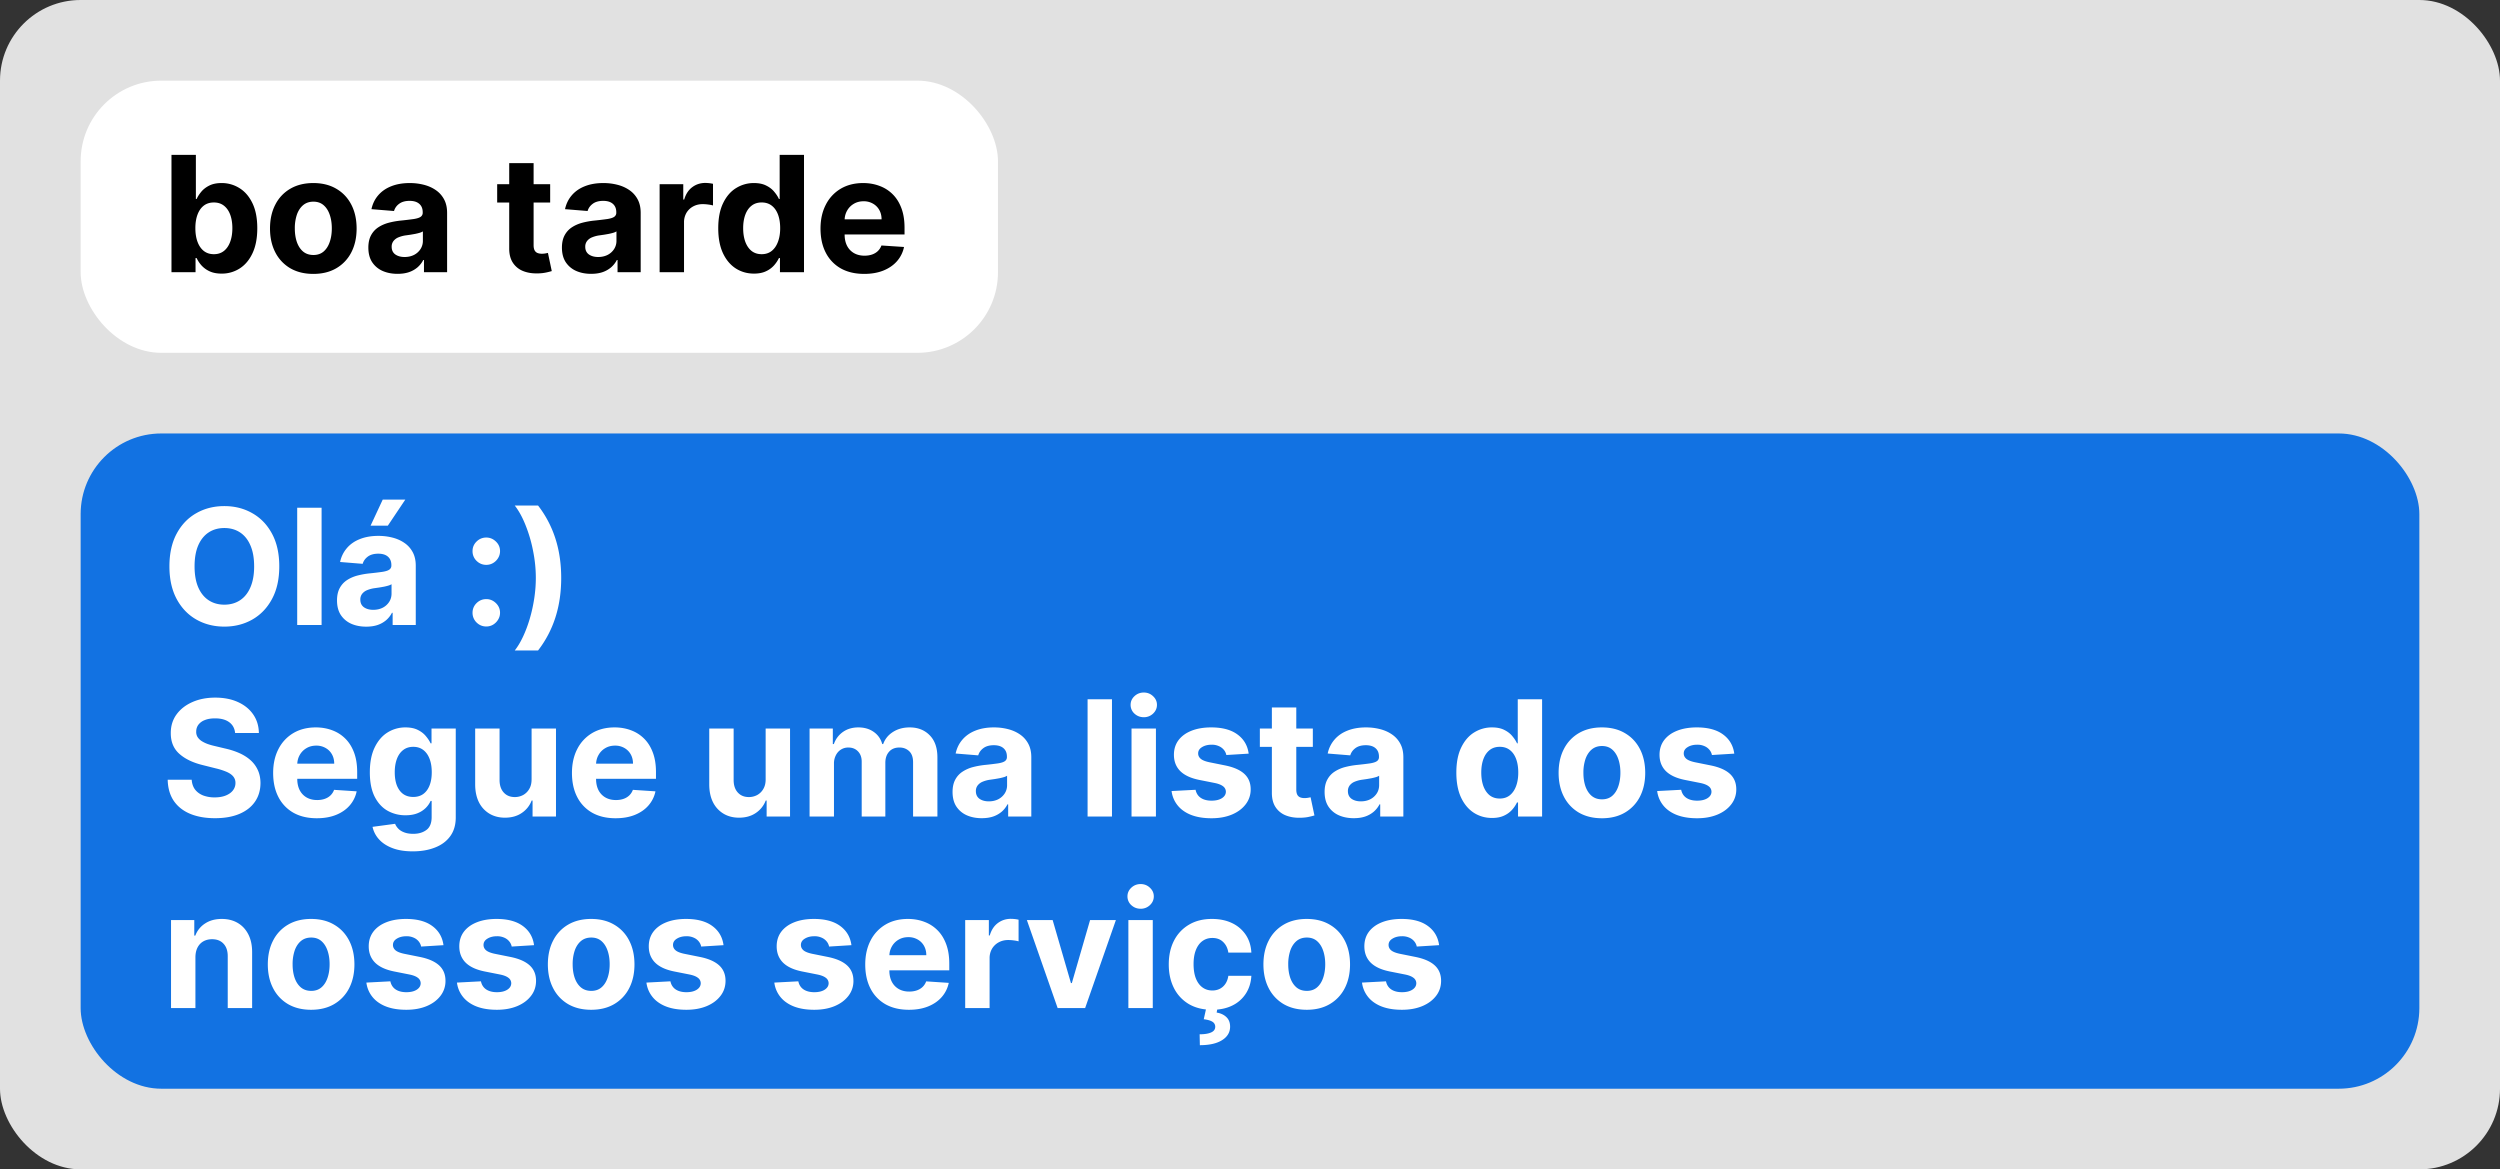 <svg xmlns="http://www.w3.org/2000/svg" width="248" height="116" fill="none" viewBox="0 0 248 116">
  <rect x="0" y="0" width="248" height="116" fill="#333333" stroke="none"/>
  <rect width="248" height="116" fill="#E1E1E1" rx="8"/>
  <rect width="91" height="27" x="8" y="8" fill="#fff" rx="8"/>
  <path fill="#000" d="M17.011 27V15.364h2.42v4.375h.075c.106-.235.26-.474.46-.716.204-.247.47-.451.795-.614.33-.167.739-.25 1.228-.25a3.28 3.28 0 0 1 1.761.5c.538.33.968.828 1.29 1.494.322.663.483 1.495.483 2.495 0 .973-.157 1.795-.472 2.466-.31.666-.735 1.172-1.273 1.517a3.267 3.267 0 0 1-1.795.511c-.47 0-.87-.078-1.199-.233a2.48 2.48 0 0 1-.801-.585 2.97 2.97 0 0 1-.477-.722h-.108V27H17.01Zm2.37-4.364c0 .52.072.972.216 1.358.143.387.352.688.625.904.272.212.604.318.994.318.394 0 .727-.108 1-.324.273-.22.48-.523.62-.909.143-.39.215-.84.215-1.347 0-.503-.07-.947-.21-1.33-.14-.382-.347-.681-.62-.897-.272-.216-.607-.324-1.005-.324-.394 0-.727.104-1 .313-.269.208-.476.503-.62.886-.143.383-.215.833-.215 1.352Zm11.7 4.535c-.883 0-1.646-.188-2.29-.563a3.849 3.849 0 0 1-1.483-1.58c-.348-.678-.523-1.464-.523-2.357 0-.902.175-1.69.523-2.364a3.804 3.804 0 0 1 1.483-1.58c.644-.378 1.407-.568 2.29-.568s1.644.19 2.284.568c.644.375 1.14.902 1.489 1.58.348.674.522 1.462.522 2.364 0 .893-.174 1.68-.522 2.357a3.838 3.838 0 0 1-1.489 1.58c-.64.375-1.402.563-2.284.563Zm.011-1.875c.402 0 .737-.114 1.006-.341.269-.231.472-.546.608-.944.14-.397.21-.85.21-1.358 0-.507-.07-.96-.21-1.357-.136-.398-.339-.713-.608-.944-.269-.23-.604-.346-1.006-.346-.405 0-.746.115-1.022.346-.273.231-.48.546-.62.944a4.18 4.18 0 0 0-.204 1.357c0 .508.068.96.204 1.358.14.398.347.713.62.944.276.227.617.34 1.022.34Zm8.347 1.869c-.557 0-1.053-.097-1.489-.29a2.397 2.397 0 0 1-1.034-.87c-.25-.386-.375-.867-.375-1.442 0-.485.09-.892.267-1.222.178-.33.42-.595.727-.796.307-.2.656-.352 1.046-.454a7.969 7.969 0 0 1 1.239-.216 31.4 31.4 0 0 0 1.227-.148c.31-.049.536-.12.676-.216a.474.474 0 0 0 .21-.42v-.034c0-.36-.113-.638-.34-.835-.224-.197-.542-.296-.955-.296-.436 0-.782.097-1.04.29a1.33 1.33 0 0 0-.511.716l-2.239-.182c.114-.53.337-.989.67-1.375.334-.39.764-.69 1.29-.898.53-.212 1.144-.318 1.841-.318.485 0 .949.057 1.392.17.447.114.843.29 1.188.529.348.239.623.545.824.92.2.372.3.817.3 1.336V27h-2.295v-1.21h-.068c-.14.273-.328.513-.562.721a2.605 2.605 0 0 1-.847.483c-.33.114-.71.17-1.142.17Zm.693-1.67c.356 0 .67-.07.943-.21a1.67 1.67 0 0 0 .642-.58 1.49 1.49 0 0 0 .233-.824v-.927c-.076.05-.18.095-.312.137a5.692 5.692 0 0 1-.438.108 21.7 21.7 0 0 1-.488.085l-.444.063a2.993 2.993 0 0 0-.744.198 1.19 1.19 0 0 0-.494.37.9.9 0 0 0-.176.568c0 .33.119.581.358.756.242.17.549.255.92.255Zm14.445-7.222v1.818H49.32v-1.818h5.256Zm-4.063-2.091h2.42v8.136c0 .224.035.398.103.523a.564.564 0 0 0 .284.256c.125.049.269.073.432.073.114 0 .227-.009.34-.028l.262-.051.38 1.801a6.777 6.777 0 0 1-.51.13 4.09 4.09 0 0 1-.802.097c-.583.023-1.094-.055-1.534-.233a2.141 2.141 0 0 1-1.017-.83c-.242-.374-.362-.848-.358-1.42v-8.454Zm8.128 10.983c-.557 0-1.053-.097-1.489-.29a2.397 2.397 0 0 1-1.034-.87c-.25-.386-.375-.867-.375-1.442 0-.485.09-.892.267-1.222.178-.33.42-.595.728-.796.306-.2.655-.352 1.045-.454a7.969 7.969 0 0 1 1.239-.216 31.4 31.4 0 0 0 1.227-.148c.31-.049.536-.12.676-.216a.475.475 0 0 0 .21-.42v-.034c0-.36-.113-.638-.34-.835-.224-.197-.542-.296-.955-.296-.436 0-.782.097-1.04.29-.257.19-.428.428-.511.716l-2.239-.182c.114-.53.337-.989.67-1.375.334-.39.764-.69 1.29-.898.53-.212 1.144-.318 1.841-.318.485 0 .95.057 1.392.17.447.114.843.29 1.188.529.348.239.623.545.824.92.2.372.3.817.3 1.336V27h-2.295v-1.21h-.068c-.14.273-.328.513-.562.721a2.605 2.605 0 0 1-.847.483c-.33.114-.71.17-1.142.17Zm.693-1.67c.356 0 .67-.07.943-.21a1.67 1.67 0 0 0 .642-.58 1.49 1.49 0 0 0 .233-.824v-.927a1.27 1.27 0 0 1-.312.137 5.692 5.692 0 0 1-.438.108c-.163.03-.325.059-.488.085l-.443.063a2.991 2.991 0 0 0-.745.198 1.19 1.19 0 0 0-.494.37.9.9 0 0 0-.176.568c0 .33.12.581.358.756.242.17.549.255.92.255Zm6.1 1.505v-8.727h2.346v1.523h.091c.16-.542.426-.951.801-1.228.375-.28.807-.42 1.296-.42a3.65 3.65 0 0 1 .761.085v2.148a3.157 3.157 0 0 0-.472-.091c-.2-.027-.384-.04-.55-.04-.357 0-.675.078-.955.233a1.715 1.715 0 0 0-.66.636 1.849 1.849 0 0 0-.238.944V27h-2.42Zm9.356.142c-.663 0-1.263-.17-1.8-.511-.535-.345-.96-.85-1.274-1.517-.31-.67-.466-1.493-.466-2.466 0-1 .161-1.832.483-2.495.322-.666.75-1.164 1.285-1.494a3.29 3.29 0 0 1 1.766-.5c.49 0 .896.083 1.222.25.33.163.595.367.796.614.204.242.36.48.466.716h.073v-4.375h2.415V27h-2.386v-1.398h-.102a3.125 3.125 0 0 1-.484.722 2.4 2.4 0 0 1-.8.585c-.326.155-.724.233-1.194.233Zm.767-1.926c.39 0 .72-.106.989-.318.273-.216.48-.517.625-.904.148-.386.222-.839.222-1.358 0-.519-.073-.97-.216-1.352-.144-.383-.353-.678-.625-.886-.273-.209-.605-.313-.995-.313-.398 0-.733.108-1.005.324-.273.216-.48.515-.62.898-.14.382-.21.826-.21 1.33 0 .507.07.956.21 1.346.144.386.35.69.62.909.272.216.608.324 1.005.324Zm10.166 1.954c-.897 0-1.67-.181-2.318-.545a3.736 3.736 0 0 1-1.488-1.557c-.349-.674-.523-1.471-.523-2.392 0-.898.174-1.685.523-2.363a3.864 3.864 0 0 1 1.471-1.586c.637-.378 1.383-.568 2.239-.568.576 0 1.112.093 1.608.279.5.181.935.456 1.307.823.375.368.666.83.875 1.387.208.553.312 1.2.312 1.943v.665h-7.37v-1.5h5.092c0-.349-.076-.657-.228-.927a1.628 1.628 0 0 0-.63-.63 1.8 1.8 0 0 0-.926-.233c-.368 0-.694.085-.978.256-.28.166-.5.392-.659.676a1.91 1.91 0 0 0-.244.937v1.426c0 .432.08.805.239 1.12.162.314.392.556.687.727.296.17.646.256 1.051.256.27 0 .515-.038.739-.114.223-.076.415-.19.574-.34.159-.152.28-.338.363-.558l2.239.148a3.057 3.057 0 0 1-.699 1.41c-.348.397-.8.707-1.352.93-.55.22-1.184.33-1.904.33Z"/>
  <rect width="232" height="65" x="8" y="43" fill="#1272E2" rx="8"/>
  <path fill="#fff" d="M27.704 56.182c0 1.269-.24 2.348-.721 3.238-.477.89-1.129 1.57-1.955 2.04-.822.466-1.746.7-2.772.7-1.034 0-1.962-.236-2.784-.705-.822-.47-1.472-1.15-1.95-2.04-.476-.89-.715-1.968-.715-3.233 0-1.27.239-2.349.716-3.239.477-.89 1.127-1.568 1.949-2.034.822-.47 1.75-.704 2.784-.704 1.026 0 1.95.234 2.772.704.826.466 1.478 1.144 1.955 2.034.481.89.721 1.97.721 3.239Zm-2.494 0c0-.822-.123-1.515-.37-2.08-.241-.564-.584-.992-1.027-1.284-.444-.291-.963-.437-1.557-.437-.595 0-1.114.145-1.557.437-.443.292-.788.72-1.034 1.284-.243.565-.364 1.258-.364 2.08 0 .822.121 1.515.364 2.08.246.564.59.992 1.034 1.283.443.292.962.438 1.557.438.594 0 1.113-.146 1.556-.438.444-.291.787-.72 1.029-1.284.246-.564.37-1.257.37-2.08Zm6.692-5.818V62h-2.42V50.364h2.42Zm4.428 11.8c-.557 0-1.053-.096-1.49-.289a2.397 2.397 0 0 1-1.033-.87c-.25-.386-.375-.867-.375-1.443 0-.484.089-.892.267-1.221.178-.33.42-.595.727-.796.307-.2.655-.352 1.046-.454a7.969 7.969 0 0 1 1.238-.216 31.4 31.4 0 0 0 1.227-.148c.311-.049.537-.12.677-.216a.475.475 0 0 0 .21-.42v-.034c0-.36-.114-.638-.341-.835-.223-.197-.542-.296-.955-.296-.435 0-.782.097-1.04.29-.257.19-.427.428-.51.716l-2.24-.182a3.05 3.05 0 0 1 .671-1.375c.333-.39.763-.69 1.29-.898.53-.212 1.144-.318 1.84-.318.486 0 .95.057 1.393.17.447.114.843.29 1.187.529.349.239.623.545.824.92.2.372.301.817.301 1.336V62H38.95v-1.21h-.068a2.45 2.45 0 0 1-.563.721 2.605 2.605 0 0 1-.846.483c-.33.114-.71.17-1.142.17Zm.693-1.67c.356 0 .67-.07.943-.21a1.67 1.67 0 0 0 .642-.58c.155-.242.233-.517.233-.823v-.926c-.076.049-.18.094-.313.136a5.692 5.692 0 0 1-.437.108c-.163.03-.326.059-.489.085l-.443.063a2.991 2.991 0 0 0-.744.198 1.19 1.19 0 0 0-.495.37.9.9 0 0 0-.176.568c0 .33.12.581.358.756.243.17.55.255.92.255Zm-.262-8.346 1.205-2.586h2.239l-1.733 2.586h-1.71Zm11.48 10c-.376 0-.698-.133-.967-.398a1.327 1.327 0 0 1-.398-.966c0-.371.133-.69.398-.954.27-.266.591-.398.966-.398.364 0 .682.132.955.398.272.265.409.583.409.954 0 .25-.065.48-.194.688a1.47 1.47 0 0 1-.494.494c-.204.121-.43.182-.676.182Zm0-6.114c-.376 0-.698-.133-.967-.398a1.315 1.315 0 0 1-.398-.966c0-.37.133-.687.398-.948.27-.266.591-.398.966-.398.364 0 .682.132.955.398.272.261.409.577.409.948 0 .254-.065.485-.194.694a1.42 1.42 0 0 1-.494.488c-.204.122-.43.182-.676.182Zm7.43 1.301c0 1.413-.19 2.712-.569 3.898a10.653 10.653 0 0 1-1.727 3.295h-2.313c.296-.375.57-.833.824-1.375.254-.541.476-1.132.665-1.772.19-.644.337-1.31.443-2 .106-.69.16-1.371.16-2.046 0-.898-.093-1.803-.279-2.716a13.881 13.881 0 0 0-.75-2.545c-.314-.784-.669-1.426-1.063-1.926h2.313a10.654 10.654 0 0 1 1.727 3.295c.38 1.186.569 2.483.569 3.892ZM23.323 72.71c-.046-.458-.24-.814-.585-1.068-.345-.254-.813-.38-1.404-.38-.401 0-.74.056-1.017.17a1.43 1.43 0 0 0-.636.46c-.144.197-.216.42-.216.67a.958.958 0 0 0 .13.546c.1.155.233.29.404.403.17.11.367.207.59.29.224.08.463.148.717.205l1.045.25c.508.113.974.265 1.398.454.424.19.792.423 1.102.7.31.276.551.601.722.976.174.375.263.805.267 1.29-.004.712-.186 1.33-.546 1.852-.356.52-.87.923-1.545 1.21-.67.285-1.48.427-2.426.427-.94 0-1.758-.144-2.455-.432-.693-.288-1.235-.714-1.625-1.279-.386-.568-.589-1.27-.608-2.107h2.381c.027.39.138.716.335.977.201.257.468.453.801.585a3.18 3.18 0 0 0 1.143.193c.416 0 .778-.06 1.085-.181.31-.122.55-.29.721-.506.17-.216.256-.464.256-.745a.967.967 0 0 0-.233-.659c-.151-.178-.375-.33-.67-.454a6.819 6.819 0 0 0-1.074-.341l-1.267-.318c-.981-.239-1.756-.612-2.324-1.12-.568-.507-.85-1.19-.847-2.05-.004-.705.184-1.32.563-1.847.382-.527.907-.938 1.573-1.233.667-.296 1.425-.444 2.273-.444.864 0 1.618.148 2.262.444.647.295 1.151.706 1.511 1.233.36.526.546 1.136.557 1.83h-2.358Zm8.104 8.46c-.898 0-1.67-.181-2.319-.545a3.736 3.736 0 0 1-1.488-1.557c-.349-.674-.523-1.471-.523-2.392 0-.898.174-1.686.523-2.364a3.865 3.865 0 0 1 1.471-1.585c.637-.379 1.383-.568 2.239-.568.576 0 1.112.093 1.608.278.5.182.935.457 1.307.824.375.368.666.83.875 1.387.208.553.312 1.2.312 1.943v.665h-7.37v-1.5h5.092c0-.349-.076-.657-.227-.927a1.629 1.629 0 0 0-.631-.63 1.8 1.8 0 0 0-.926-.233c-.368 0-.693.085-.977.256a1.8 1.8 0 0 0-.66.676c-.159.28-.24.593-.244.937v1.426c0 .432.08.805.239 1.12.163.314.392.556.687.727.296.17.646.256 1.051.256.27 0 .516-.038.739-.114.223-.076.415-.19.574-.34.159-.152.28-.338.364-.558l2.238.148a3.056 3.056 0 0 1-.699 1.41c-.348.397-.799.707-1.352.93-.55.22-1.184.33-1.903.33Zm9.517 3.284c-.785 0-1.457-.107-2.017-.323-.557-.212-1-.502-1.33-.87a2.674 2.674 0 0 1-.642-1.238l2.239-.301c.068.174.176.337.324.488.147.152.342.273.585.364.246.095.545.142.897.142.527 0 .96-.129 1.302-.386.344-.254.517-.68.517-1.279v-1.597h-.103a2.298 2.298 0 0 1-.477.688 2.406 2.406 0 0 1-.818.529c-.333.136-.731.204-1.193.204a3.583 3.583 0 0 1-1.79-.454c-.534-.307-.96-.775-1.279-1.404-.314-.632-.471-1.432-.471-2.398 0-.988.16-1.814.483-2.477.322-.663.75-1.159 1.284-1.489a3.319 3.319 0 0 1 1.767-.494c.489 0 .898.083 1.227.25.33.163.595.367.796.614.204.242.361.48.471.716h.091v-1.466h2.404v8.812c0 .743-.182 1.364-.546 1.864-.363.5-.867.875-1.511 1.125-.64.254-1.377.38-2.21.38Zm.05-5.397c.39 0 .72-.097.99-.29.272-.197.48-.477.624-.84.148-.368.222-.808.222-1.319 0-.511-.072-.955-.216-1.33-.144-.378-.352-.672-.625-.88-.273-.209-.604-.313-.994-.313-.398 0-.733.108-1.006.324-.273.212-.48.508-.62.886-.14.38-.21.817-.21 1.313 0 .504.07.94.21 1.307.145.363.351.646.62.846.273.197.608.296 1.006.296Zm11.74-1.773v-5.011h2.42V81H52.83v-1.585h-.09a2.578 2.578 0 0 1-.984 1.233c-.454.31-1.01.466-1.665.466-.583 0-1.096-.133-1.54-.398a2.734 2.734 0 0 1-1.04-1.13c-.245-.49-.37-1.075-.374-1.757v-5.556h2.42v5.125c.004.515.142.922.415 1.221.273.3.638.45 1.097.45.291 0 .564-.067.818-.2a1.56 1.56 0 0 0 .613-.602c.16-.265.237-.593.233-.983Zm8.333 3.886c-.898 0-1.67-.181-2.318-.545a3.735 3.735 0 0 1-1.489-1.557c-.348-.674-.522-1.471-.522-2.392 0-.898.174-1.686.522-2.364a3.863 3.863 0 0 1 1.472-1.585c.636-.379 1.383-.568 2.239-.568.575 0 1.111.093 1.608.278.5.182.935.457 1.306.824.375.368.667.83.875 1.387.209.553.313 1.2.313 1.943v.665h-7.37v-1.5h5.091c0-.349-.075-.657-.227-.927a1.628 1.628 0 0 0-.63-.63 1.799 1.799 0 0 0-.927-.233c-.367 0-.693.085-.977.256-.28.166-.5.392-.659.676-.16.28-.24.593-.244.937v1.426c0 .432.08.805.238 1.12.163.314.392.556.688.727.295.17.646.256 1.051.256.269 0 .515-.038.739-.114.223-.076.414-.19.573-.34.16-.152.28-.338.364-.558l2.239.148a3.057 3.057 0 0 1-.7 1.41c-.348.397-.798.707-1.351.93-.55.22-1.184.33-1.904.33Zm14.885-3.886v-5.011h2.42V81H76.05v-1.585h-.091a2.577 2.577 0 0 1-.983 1.233c-.455.31-1.01.466-1.665.466-.583 0-1.097-.133-1.54-.398a2.734 2.734 0 0 1-1.04-1.13c-.246-.49-.37-1.075-.374-1.757v-5.556h2.42v5.125c.004.515.142.922.415 1.221.273.3.638.45 1.096.45.292 0 .565-.067.819-.2a1.56 1.56 0 0 0 .613-.602c.16-.265.237-.593.233-.983ZM80.31 81v-8.727h2.306v1.54h.103a2.42 2.42 0 0 1 .909-1.21c.424-.296.932-.444 1.523-.444.598 0 1.108.15 1.528.449.42.295.7.697.84 1.204h.092c.178-.5.5-.9.966-1.198.47-.303 1.024-.455 1.665-.455.814 0 1.475.26 1.982.778.512.516.767 1.247.767 2.194V81h-2.414v-5.392c0-.485-.13-.849-.387-1.091s-.58-.364-.966-.364c-.439 0-.782.14-1.028.42-.246.277-.37.643-.37 1.098V81H85.48v-5.443c0-.428-.123-.77-.37-1.023-.242-.254-.562-.38-.96-.38-.268 0-.51.068-.727.204-.212.132-.38.32-.505.563a1.788 1.788 0 0 0-.188.84V81h-2.42Zm17.082.165c-.557 0-1.053-.097-1.489-.29a2.397 2.397 0 0 1-1.034-.87c-.25-.386-.375-.867-.375-1.442 0-.485.09-.892.267-1.222.178-.33.42-.595.728-.795a3.505 3.505 0 0 1 1.045-.455 7.969 7.969 0 0 1 1.239-.216A31.4 31.4 0 0 0 99 75.727c.31-.049.536-.12.676-.216a.475.475 0 0 0 .21-.42v-.034c0-.36-.113-.638-.34-.835-.224-.197-.542-.296-.955-.296-.436 0-.782.097-1.04.29-.257.19-.428.428-.511.716l-2.24-.182c.114-.53.337-.989.67-1.375.334-.39.764-.69 1.29-.898.53-.212 1.144-.318 1.841-.318.485 0 .95.057 1.392.17.447.114.843.29 1.188.529.348.239.623.545.824.92.2.372.301.817.301 1.336V81h-2.296v-1.21h-.068c-.14.272-.328.513-.562.721a2.605 2.605 0 0 1-.847.483c-.33.114-.71.17-1.142.17Zm.693-1.67c.356 0 .67-.07.943-.21a1.67 1.67 0 0 0 .642-.58 1.49 1.49 0 0 0 .233-.824v-.927a1.27 1.27 0 0 1-.312.137 5.692 5.692 0 0 1-.438.108c-.163.03-.325.059-.488.085l-.443.063a2.991 2.991 0 0 0-.745.199 1.19 1.19 0 0 0-.494.369.9.9 0 0 0-.176.568c0 .33.12.581.358.756.242.17.549.255.92.255Zm12.223-10.131V81h-2.42V69.364h2.42ZM112.247 81v-8.727h2.421V81h-2.421Zm1.216-9.852c-.36 0-.668-.12-.926-.358a1.16 1.16 0 0 1-.381-.87c0-.333.127-.619.381-.858.258-.242.566-.363.926-.363.36 0 .667.121.921.364.257.238.386.524.386.858 0 .337-.129.626-.386.869a1.297 1.297 0 0 1-.921.358Zm10.405 3.613-2.216.137a1.146 1.146 0 0 0-.244-.512 1.297 1.297 0 0 0-.495-.369 1.675 1.675 0 0 0-.721-.142c-.375 0-.692.08-.949.239-.258.155-.386.363-.386.625 0 .208.083.384.25.528.166.144.452.26.857.347l1.58.318c.849.174 1.481.454 1.898.84.416.387.625.895.625 1.523a2.38 2.38 0 0 1-.506 1.506c-.333.432-.792.77-1.375 1.011-.579.24-1.248.359-2.006.359-1.155 0-2.075-.241-2.761-.722a2.813 2.813 0 0 1-1.199-1.977l2.381-.125c.072.352.246.62.523.806.276.182.63.273 1.062.273.424 0 .765-.081 1.023-.244.261-.167.394-.38.398-.642a.669.669 0 0 0-.279-.54c-.182-.144-.462-.254-.841-.33l-1.511-.3c-.852-.171-1.487-.467-1.904-.887-.412-.42-.619-.957-.619-1.608 0-.56.152-1.044.455-1.449.306-.405.736-.718 1.289-.937.557-.22 1.209-.33 1.955-.33 1.102 0 1.97.233 2.602.699.637.466 1.008 1.1 1.114 1.903Zm6.365-2.488v1.818h-5.256v-1.818h5.256Zm-4.063-2.091h2.421v8.136c0 .224.034.398.102.523a.564.564 0 0 0 .284.256c.125.049.269.074.432.074.114 0 .227-.01.341-.029l.261-.051.381 1.801a6.822 6.822 0 0 1-.511.13c-.22.054-.487.086-.801.097-.584.023-1.095-.055-1.535-.233a2.147 2.147 0 0 1-1.017-.83c-.242-.374-.361-.848-.358-1.42v-8.454Zm8.128 10.983c-.557 0-1.053-.097-1.488-.29a2.39 2.39 0 0 1-1.034-.87c-.25-.386-.375-.867-.375-1.442 0-.485.089-.892.267-1.222.178-.33.42-.595.727-.795a3.516 3.516 0 0 1 1.045-.455 7.972 7.972 0 0 1 1.239-.216c.508-.053.917-.102 1.227-.148.311-.049.536-.12.676-.216a.473.473 0 0 0 .211-.42v-.034c0-.36-.114-.638-.341-.835-.224-.197-.542-.296-.955-.296-.435 0-.782.097-1.04.29-.257.19-.428.428-.511.716l-2.239-.182a3.05 3.05 0 0 1 .671-1.375c.333-.39.763-.69 1.29-.898.53-.212 1.144-.318 1.841-.318.484 0 .948.057 1.392.17.447.114.842.29 1.187.529.349.239.623.545.824.92.201.372.301.817.301 1.336V81h-2.295v-1.21h-.069c-.14.272-.327.513-.562.721a2.603 2.603 0 0 1-.847.483c-.329.114-.71.17-1.142.17Zm.693-1.67c.357 0 .671-.07.944-.21a1.68 1.68 0 0 0 .642-.58c.155-.243.233-.517.233-.824v-.927a1.28 1.28 0 0 1-.313.137 5.688 5.688 0 0 1-.437.108c-.163.03-.326.059-.489.085l-.443.063a2.989 2.989 0 0 0-.744.199 1.19 1.19 0 0 0-.495.369.902.902 0 0 0-.176.568c0 .33.119.581.358.756.242.17.549.255.92.255Zm13.019 1.647c-.663 0-1.263-.17-1.801-.511-.534-.345-.959-.85-1.273-1.517-.311-.67-.466-1.493-.466-2.466 0-1 .161-1.832.483-2.495.322-.666.75-1.164 1.284-1.494a3.291 3.291 0 0 1 1.767-.5c.489 0 .896.083 1.222.25.329.163.595.367.795.614.205.242.36.48.466.716h.074v-4.375h2.415V81h-2.387v-1.398h-.102a3.08 3.08 0 0 1-.483.722 2.39 2.39 0 0 1-.801.585c-.326.155-.723.233-1.193.233Zm.767-1.926c.39 0 .72-.106.989-.318.272-.216.481-.517.625-.904.147-.386.221-.839.221-1.358 0-.519-.072-.97-.216-1.352-.144-.383-.352-.678-.625-.886-.272-.209-.604-.313-.994-.313-.398 0-.733.108-1.006.324-.272.216-.479.515-.619.898-.14.382-.21.826-.21 1.33 0 .507.07.956.21 1.346.144.386.35.69.619.909.273.216.608.324 1.006.324Zm10.132 1.955c-.882 0-1.646-.188-2.29-.563a3.854 3.854 0 0 1-1.483-1.58c-.348-.678-.522-1.464-.522-2.358 0-.901.174-1.689.522-2.363a3.808 3.808 0 0 1 1.483-1.58c.644-.379 1.408-.568 2.29-.568.883 0 1.644.19 2.284.568.644.375 1.14.902 1.489 1.58.348.674.523 1.462.523 2.364 0 .893-.175 1.68-.523 2.357a3.842 3.842 0 0 1-1.489 1.58c-.64.375-1.401.563-2.284.563Zm.011-1.876c.402 0 .737-.113 1.006-.34.269-.231.472-.546.608-.944.14-.397.21-.85.21-1.358 0-.507-.07-.96-.21-1.358-.136-.397-.339-.712-.608-.943-.269-.23-.604-.346-1.006-.346-.405 0-.746.115-1.022.346-.273.231-.479.546-.62.944a4.18 4.18 0 0 0-.204 1.357c0 .508.068.96.204 1.358.141.398.347.713.62.944.276.227.617.34 1.022.34Zm13.12-4.534-2.216.137a1.146 1.146 0 0 0-.244-.512 1.297 1.297 0 0 0-.495-.369 1.678 1.678 0 0 0-.721-.142c-.375 0-.692.08-.949.239-.258.155-.387.363-.387.625 0 .208.084.384.25.528.167.144.453.26.858.347l1.58.318c.848.174 1.481.454 1.898.84.416.387.625.895.625 1.523a2.38 2.38 0 0 1-.506 1.506c-.333.432-.792.77-1.375 1.011-.58.24-1.248.359-2.006.359-1.155 0-2.075-.241-2.761-.722a2.81 2.81 0 0 1-1.199-1.977l2.381-.125c.072.352.246.62.522.806.277.182.631.273 1.063.273.424 0 .765-.081 1.023-.244.261-.167.394-.38.397-.642a.665.665 0 0 0-.278-.54c-.182-.144-.462-.254-.841-.33l-1.511-.3c-.853-.171-1.487-.467-1.904-.887-.413-.42-.619-.957-.619-1.608 0-.56.152-1.044.455-1.449.306-.405.736-.718 1.289-.937.557-.22 1.209-.33 1.955-.33 1.102 0 1.97.233 2.602.699.637.466 1.008 1.1 1.114 1.903ZM19.386 94.955V100h-2.42v-8.727h2.307v1.54h.102a2.43 2.43 0 0 1 .972-1.205c.454-.3 1.005-.449 1.653-.449.606 0 1.134.133 1.585.398.451.265.801.644 1.051 1.136.25.489.375 1.072.375 1.75V100h-2.42v-5.125c.004-.534-.133-.95-.41-1.25-.276-.303-.656-.454-1.141-.454-.326 0-.614.07-.864.21-.246.14-.44.344-.58.613-.136.266-.206.585-.21.96Zm11.476 5.215c-.882 0-1.646-.187-2.29-.562a3.85 3.85 0 0 1-1.482-1.58c-.349-.678-.523-1.464-.523-2.358 0-.901.174-1.689.523-2.363a3.804 3.804 0 0 1 1.482-1.58c.644-.379 1.408-.568 2.29-.568.883 0 1.644.19 2.284.568.644.375 1.14.902 1.489 1.58.348.674.523 1.462.523 2.364 0 .893-.175 1.68-.523 2.357a3.838 3.838 0 0 1-1.489 1.58c-.64.375-1.401.562-2.284.562Zm.012-1.874c.401 0 .736-.114 1.005-.342.27-.23.472-.545.608-.943.14-.397.21-.85.21-1.358 0-.507-.07-.96-.21-1.358-.136-.397-.339-.712-.608-.943-.269-.23-.604-.346-1.005-.346-.406 0-.747.115-1.023.346-.273.231-.48.546-.62.944a4.18 4.18 0 0 0-.204 1.357c0 .508.068.96.204 1.358.14.398.347.713.62.944.276.227.617.34 1.023.34Zm13.119-4.535-2.216.137c-.038-.19-.12-.36-.244-.512a1.298 1.298 0 0 0-.495-.369 1.68 1.68 0 0 0-.721-.142c-.375 0-.691.08-.95.239-.257.155-.386.363-.386.625 0 .208.084.384.25.528.167.144.453.26.858.347l1.58.318c.849.174 1.481.454 1.898.84.416.387.625.895.625 1.523a2.38 2.38 0 0 1-.506 1.506c-.333.432-.792.77-1.375 1.011-.58.239-1.248.358-2.006.358-1.155 0-2.075-.24-2.761-.721a2.812 2.812 0 0 1-1.199-1.977l2.38-.125c.073.352.247.62.524.806.276.182.63.273 1.062.273.424 0 .765-.081 1.023-.244.261-.167.394-.38.397-.642a.668.668 0 0 0-.278-.54c-.182-.144-.462-.254-.84-.33l-1.512-.3c-.852-.171-1.487-.467-1.904-.887-.412-.42-.619-.957-.619-1.608 0-.56.152-1.044.455-1.449.306-.405.736-.718 1.29-.937.556-.22 1.208-.33 1.954-.33 1.102 0 1.97.233 2.602.699.637.466 1.008 1.1 1.114 1.903Zm8.984 0-2.216.137a1.148 1.148 0 0 0-.244-.512 1.298 1.298 0 0 0-.494-.369 1.68 1.68 0 0 0-.722-.142c-.375 0-.691.08-.949.239-.257.155-.386.363-.386.625 0 .208.083.384.25.528.167.144.453.26.858.347l1.58.318c.848.174 1.48.454 1.897.84.417.387.625.895.625 1.523 0 .572-.168 1.074-.506 1.506-.333.432-.791.77-1.375 1.011-.58.239-1.248.358-2.005.358-1.155 0-2.076-.24-2.762-.721a2.812 2.812 0 0 1-1.198-1.977l2.38-.125c.072.352.246.62.523.806.277.182.63.273 1.063.273.424 0 .765-.081 1.022-.244.262-.167.394-.38.398-.642a.668.668 0 0 0-.279-.54c-.181-.144-.462-.254-.84-.33l-1.512-.3c-.852-.171-1.486-.467-1.903-.887-.413-.42-.62-.957-.62-1.608 0-.56.152-1.044.455-1.449.307-.405.737-.718 1.29-.937.557-.22 1.208-.33 1.954-.33 1.103 0 1.97.233 2.603.699.636.466 1.007 1.1 1.113 1.903Zm5.667 6.409c-.883 0-1.646-.187-2.29-.562a3.849 3.849 0 0 1-1.483-1.58c-.349-.678-.523-1.464-.523-2.358 0-.901.174-1.689.523-2.363a3.804 3.804 0 0 1 1.483-1.58c.644-.379 1.407-.568 2.29-.568.882 0 1.643.19 2.284.568a3.79 3.79 0 0 1 1.488 1.58c.349.674.523 1.462.523 2.364 0 .893-.174 1.68-.523 2.357a3.838 3.838 0 0 1-1.488 1.58c-.64.375-1.402.562-2.284.562Zm.01-1.874c.402 0 .738-.114 1.006-.342.27-.23.472-.545.609-.943.14-.397.21-.85.21-1.358 0-.507-.07-.96-.21-1.358-.137-.397-.34-.712-.608-.943-.27-.23-.605-.346-1.006-.346-.406 0-.746.115-1.023.346-.273.231-.48.546-.62.944a4.18 4.18 0 0 0-.204 1.357c0 .508.068.96.205 1.358.14.398.346.713.62.944.276.227.616.34 1.022.34Zm13.12-4.535-2.216.137c-.038-.19-.12-.36-.244-.512a1.298 1.298 0 0 0-.494-.369 1.68 1.68 0 0 0-.722-.142c-.375 0-.691.08-.949.239-.257.155-.386.363-.386.625 0 .208.083.384.25.528.166.144.452.26.858.347l1.58.318c.848.174 1.48.454 1.897.84.417.387.625.895.625 1.523 0 .572-.168 1.074-.506 1.506-.333.432-.791.77-1.375 1.011-.58.239-1.248.358-2.005.358-1.156 0-2.076-.24-2.762-.721a2.812 2.812 0 0 1-1.199-1.977l2.381-.125c.072.352.246.62.523.806.276.182.63.273 1.062.273.425 0 .766-.081 1.023-.244.261-.167.394-.38.398-.642a.668.668 0 0 0-.279-.54c-.181-.144-.462-.254-.84-.33l-1.512-.3c-.852-.171-1.487-.467-1.903-.887-.413-.42-.62-.957-.62-1.608 0-.56.152-1.044.455-1.449.307-.405.737-.718 1.29-.937.556-.22 1.208-.33 1.954-.33 1.102 0 1.97.233 2.602.699.637.466 1.008 1.1 1.114 1.903Zm12.688 0-2.216.137a1.15 1.15 0 0 0-.245-.512 1.298 1.298 0 0 0-.494-.369 1.68 1.68 0 0 0-.722-.142c-.374 0-.69.08-.948.239-.258.155-.387.363-.387.625 0 .208.084.384.25.528.167.144.453.26.858.347l1.58.318c.848.174 1.48.454 1.897.84.417.387.626.895.626 1.523a2.38 2.38 0 0 1-.506 1.506c-.334.432-.792.77-1.375 1.011-.58.239-1.248.358-2.006.358-1.155 0-2.076-.24-2.761-.721a2.812 2.812 0 0 1-1.2-1.977l2.382-.125c.072.352.246.62.522.806.277.182.631.273 1.063.273.424 0 .765-.081 1.023-.244.26-.167.394-.38.397-.642a.668.668 0 0 0-.278-.54c-.182-.144-.462-.254-.841-.33l-1.511-.3c-.853-.171-1.487-.467-1.904-.887-.413-.42-.62-.957-.62-1.608 0-.56.152-1.044.455-1.449.307-.405.737-.718 1.29-.937.557-.22 1.209-.33 1.955-.33 1.102 0 1.97.233 2.602.699.636.466 1.008 1.1 1.114 1.903Zm5.7 6.409c-.898 0-1.67-.181-2.318-.545a3.736 3.736 0 0 1-1.489-1.557c-.348-.674-.523-1.471-.523-2.392 0-.898.175-1.686.523-2.364a3.864 3.864 0 0 1 1.472-1.585c.636-.379 1.382-.568 2.238-.568.576 0 1.112.093 1.608.278.5.182.936.457 1.307.824.375.368.667.83.875 1.387.208.553.313 1.2.313 1.943v.665h-7.37v-1.5h5.091c0-.349-.076-.657-.227-.927a1.627 1.627 0 0 0-.63-.63 1.798 1.798 0 0 0-.927-.233c-.367 0-.693.085-.977.256a1.8 1.8 0 0 0-.66.676c-.158.28-.24.593-.244.937v1.426c0 .432.08.805.24 1.12.162.314.391.556.687.727.295.17.645.256 1.05.256.27 0 .516-.038.74-.114.223-.076.414-.19.573-.34.16-.152.28-.338.364-.558l2.239.148a3.057 3.057 0 0 1-.7 1.41c-.348.397-.799.707-1.352.93-.549.221-1.183.33-1.903.33Zm5.585-.17v-8.727h2.347v1.523h.09c.16-.542.427-.951.802-1.228.375-.28.807-.42 1.295-.42a3.65 3.65 0 0 1 .762.085v2.148a3.17 3.17 0 0 0-.472-.091 4.236 4.236 0 0 0-.551-.04c-.356 0-.674.078-.955.233a1.715 1.715 0 0 0-.659.636 1.838 1.838 0 0 0-.238.944V100h-2.42Zm14.949-8.727L107.645 100h-2.727l-3.052-8.727h2.557l1.813 6.244h.091l1.807-6.244h2.562Zm1.239 8.727v-8.727h2.42V100h-2.42Zm1.216-9.852c-.36 0-.669-.12-.927-.358a1.163 1.163 0 0 1-.38-.87c0-.333.127-.619.38-.858.258-.242.567-.363.927-.363.359 0 .666.121.92.364.258.238.386.524.386.858 0 .337-.128.626-.386.869a1.296 1.296 0 0 1-.92.358Zm7.086 10.022c-.894 0-1.663-.189-2.307-.568a3.843 3.843 0 0 1-1.477-1.59c-.341-.679-.511-1.459-.511-2.341 0-.895.172-1.679.517-2.353a3.838 3.838 0 0 1 1.483-1.585c.64-.383 1.401-.574 2.284-.574.761 0 1.428.138 2 .415a3.347 3.347 0 0 1 1.358 1.165c.333.5.517 1.087.551 1.761h-2.284c-.065-.436-.235-.786-.512-1.051-.272-.27-.63-.403-1.073-.403-.375 0-.703.102-.983.306-.277.201-.493.495-.648.881-.155.386-.233.854-.233 1.403 0 .557.076 1.03.227 1.42.156.391.373.688.654.893.28.204.608.307.983.307.276 0 .524-.057.744-.17.223-.114.407-.28.551-.495.148-.22.244-.483.29-.79h2.284c-.038.667-.22 1.254-.546 1.761a3.29 3.29 0 0 1-1.335 1.182c-.568.284-1.24.426-2.017.426Zm-.568-.216h1.114l-.091.495c.39.06.708.206.954.437.25.231.377.546.381.944.004.564-.258 1.013-.784 1.346-.527.337-1.265.506-2.216.506l-.023-1.08c.478 0 .851-.058 1.12-.176.272-.113.414-.292.426-.534a.57.57 0 0 0-.267-.528c-.186-.122-.476-.207-.87-.256l.256-1.154Zm9.959.216c-.883 0-1.646-.187-2.29-.562a3.854 3.854 0 0 1-1.483-1.58c-.348-.678-.523-1.464-.523-2.358 0-.901.175-1.689.523-2.363a3.808 3.808 0 0 1 1.483-1.58c.644-.379 1.407-.568 2.29-.568.882 0 1.644.19 2.284.568.644.375 1.14.902 1.489 1.58.348.674.522 1.462.522 2.364 0 .893-.174 1.68-.522 2.357a3.842 3.842 0 0 1-1.489 1.58c-.64.375-1.402.562-2.284.562Zm.011-1.874c.402 0 .737-.114 1.006-.342.269-.23.471-.545.608-.943.14-.397.21-.85.21-1.358 0-.507-.07-.96-.21-1.358-.137-.397-.339-.712-.608-.943-.269-.23-.604-.346-1.006-.346-.405 0-.746.115-1.023.346-.272.231-.479.546-.619.944a4.18 4.18 0 0 0-.204 1.357c0 .508.068.96.204 1.358.14.398.347.713.619.944.277.227.618.34 1.023.34Zm13.12-4.535-2.216.137a1.15 1.15 0 0 0-.245-.512 1.293 1.293 0 0 0-.494-.369 1.68 1.68 0 0 0-.722-.142c-.375 0-.691.08-.948.239-.258.155-.387.363-.387.625 0 .208.083.384.25.528.167.144.453.26.858.347l1.58.318c.848.174 1.481.454 1.897.84.417.387.625.895.625 1.523 0 .572-.168 1.074-.505 1.506-.334.432-.792.77-1.375 1.011-.58.239-1.248.358-2.006.358-1.155 0-2.076-.24-2.761-.721a2.81 2.81 0 0 1-1.199-1.977l2.38-.125c.072.352.247.62.523.806.277.182.631.273 1.063.273.424 0 .765-.081 1.022-.244.262-.167.394-.38.398-.642a.668.668 0 0 0-.278-.54c-.182-.144-.462-.254-.841-.33l-1.512-.3c-.852-.171-1.486-.467-1.903-.887-.413-.42-.619-.957-.619-1.608 0-.56.151-1.044.454-1.449.307-.405.737-.718 1.29-.937.557-.22 1.208-.33 1.955-.33 1.102 0 1.969.233 2.602.699.636.466 1.007 1.1 1.114 1.903Z"/>
</svg>
